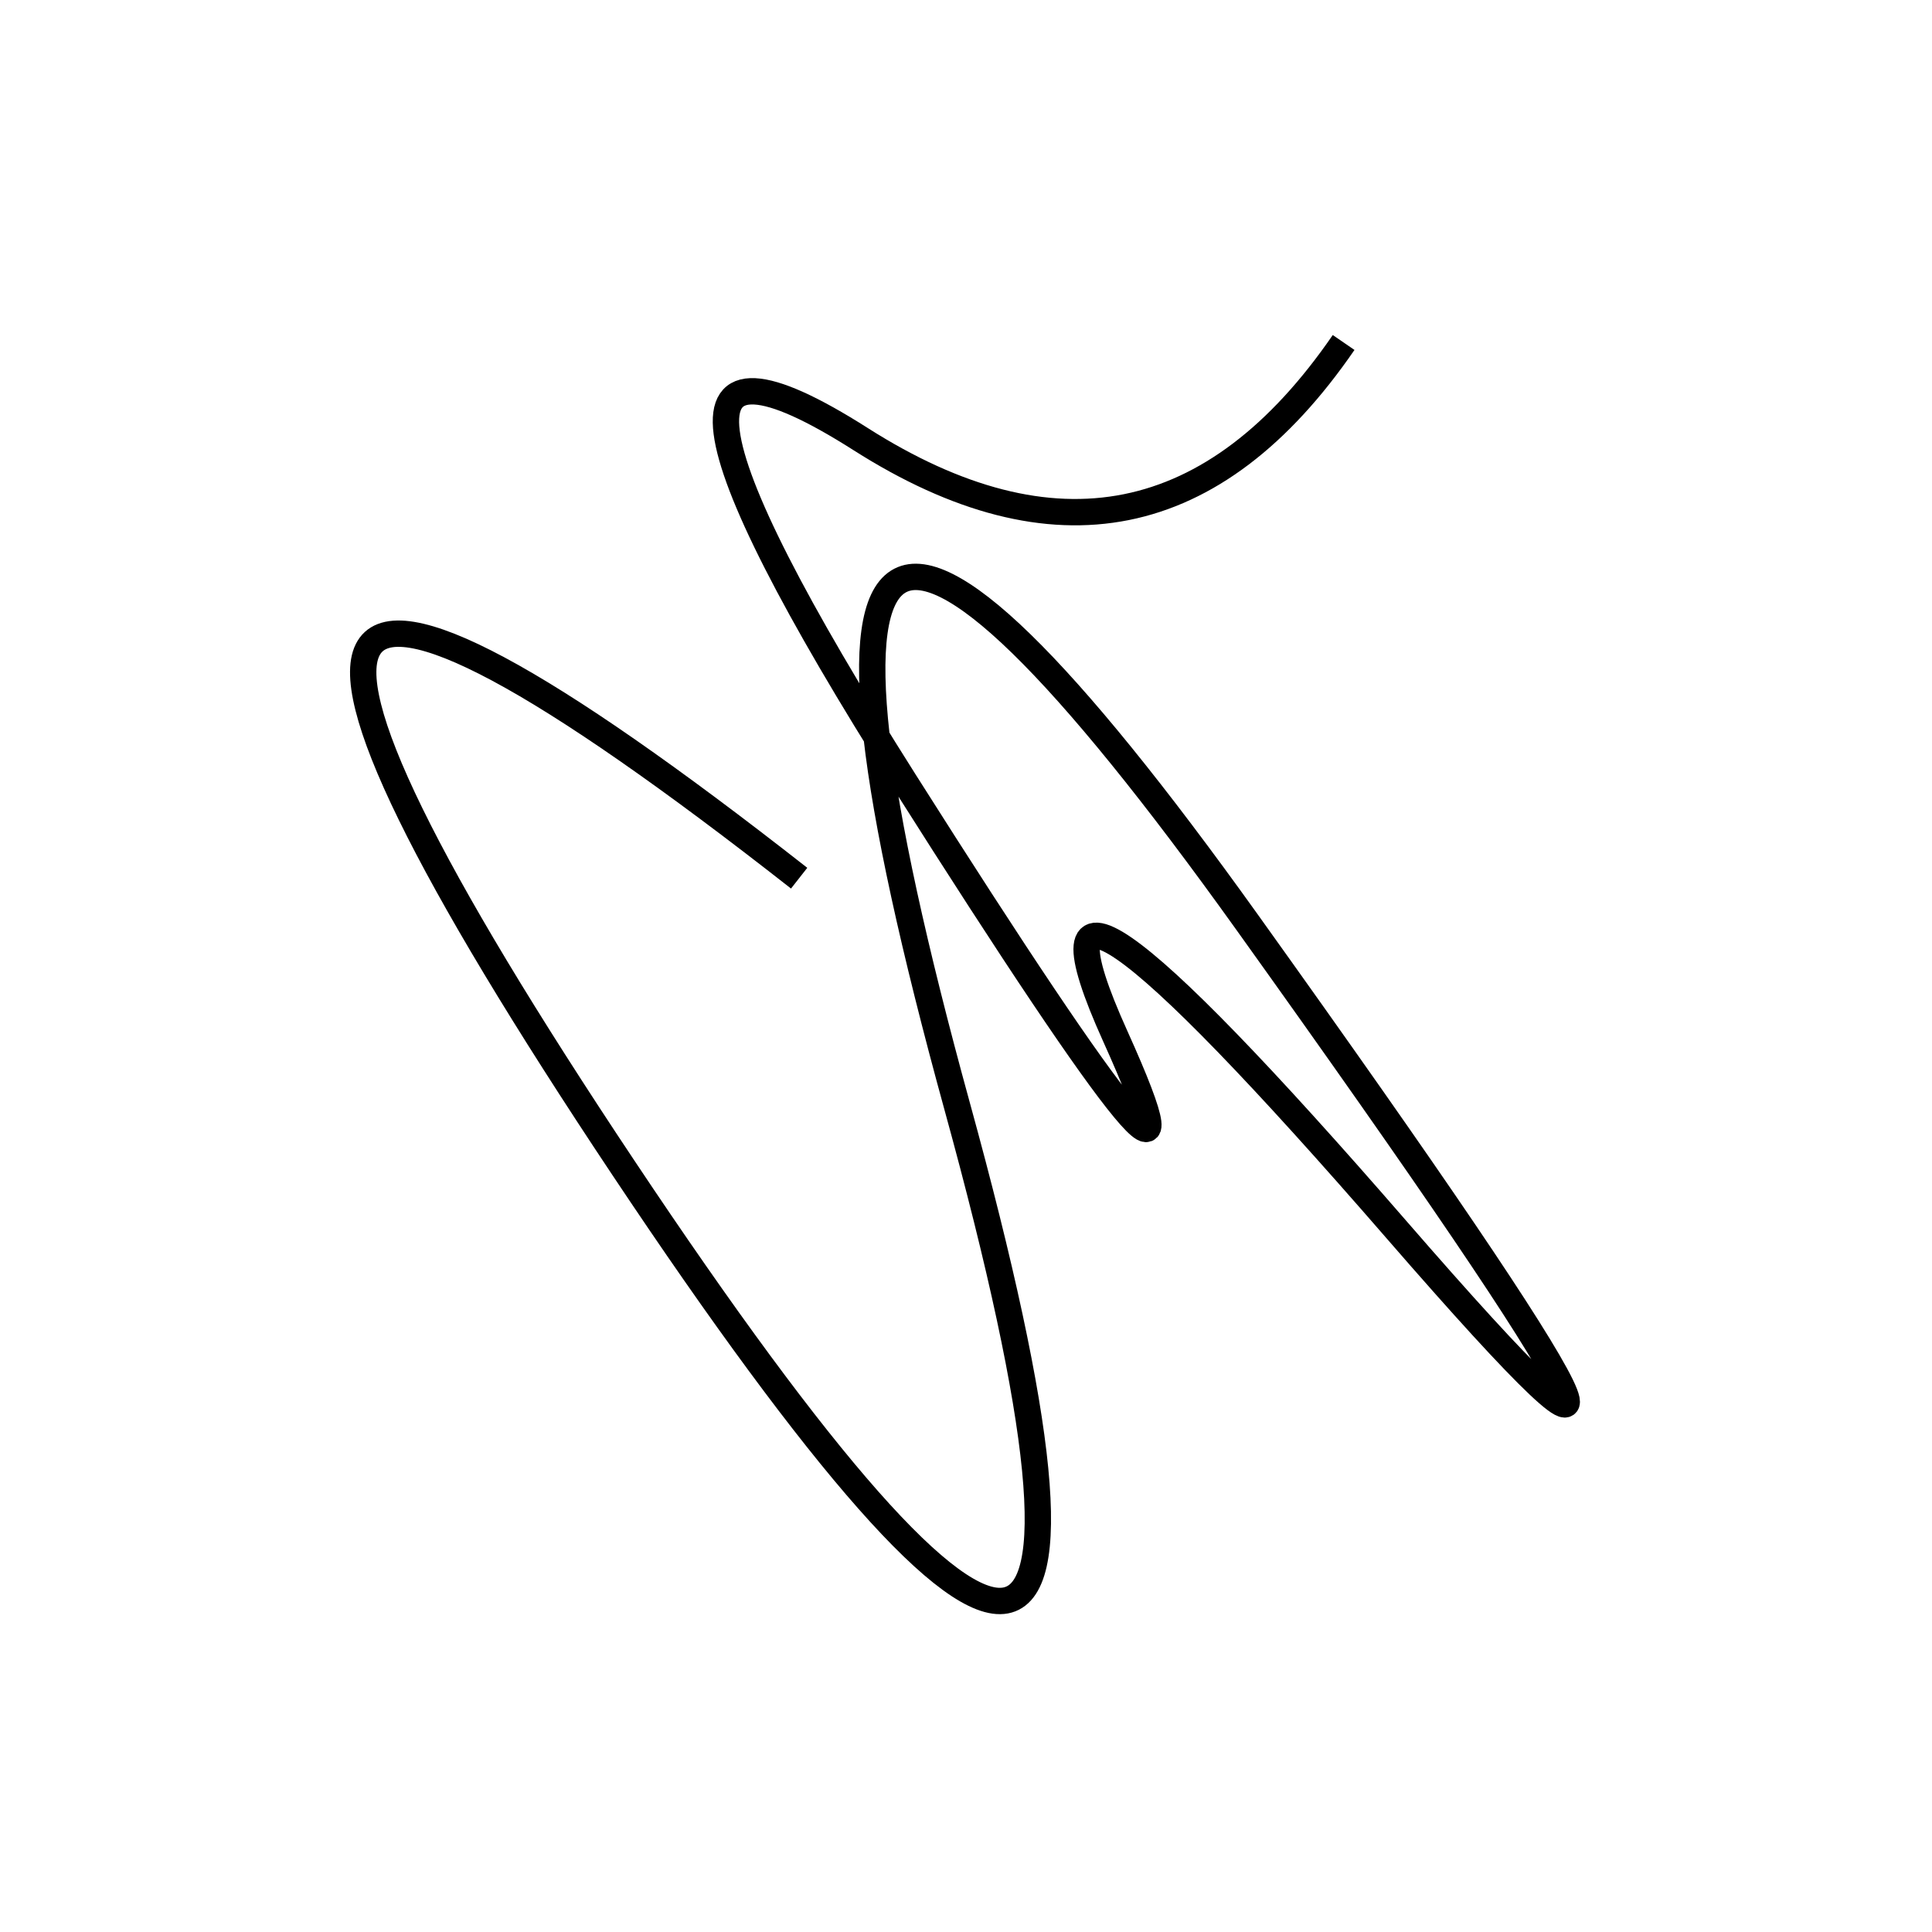 <svg width="220" height="220" xmlns="http://www.w3.org/2000/svg" shape-rendering="geometricPrecision"><path d="M 153 39 Q 131 71, 98 50 T 103 89 T 127 118 T 159 140 T 142 105 T 109 126 T 71 133 T 91 100 " stroke="black" stroke-width="3" fill="transparent"/></svg>